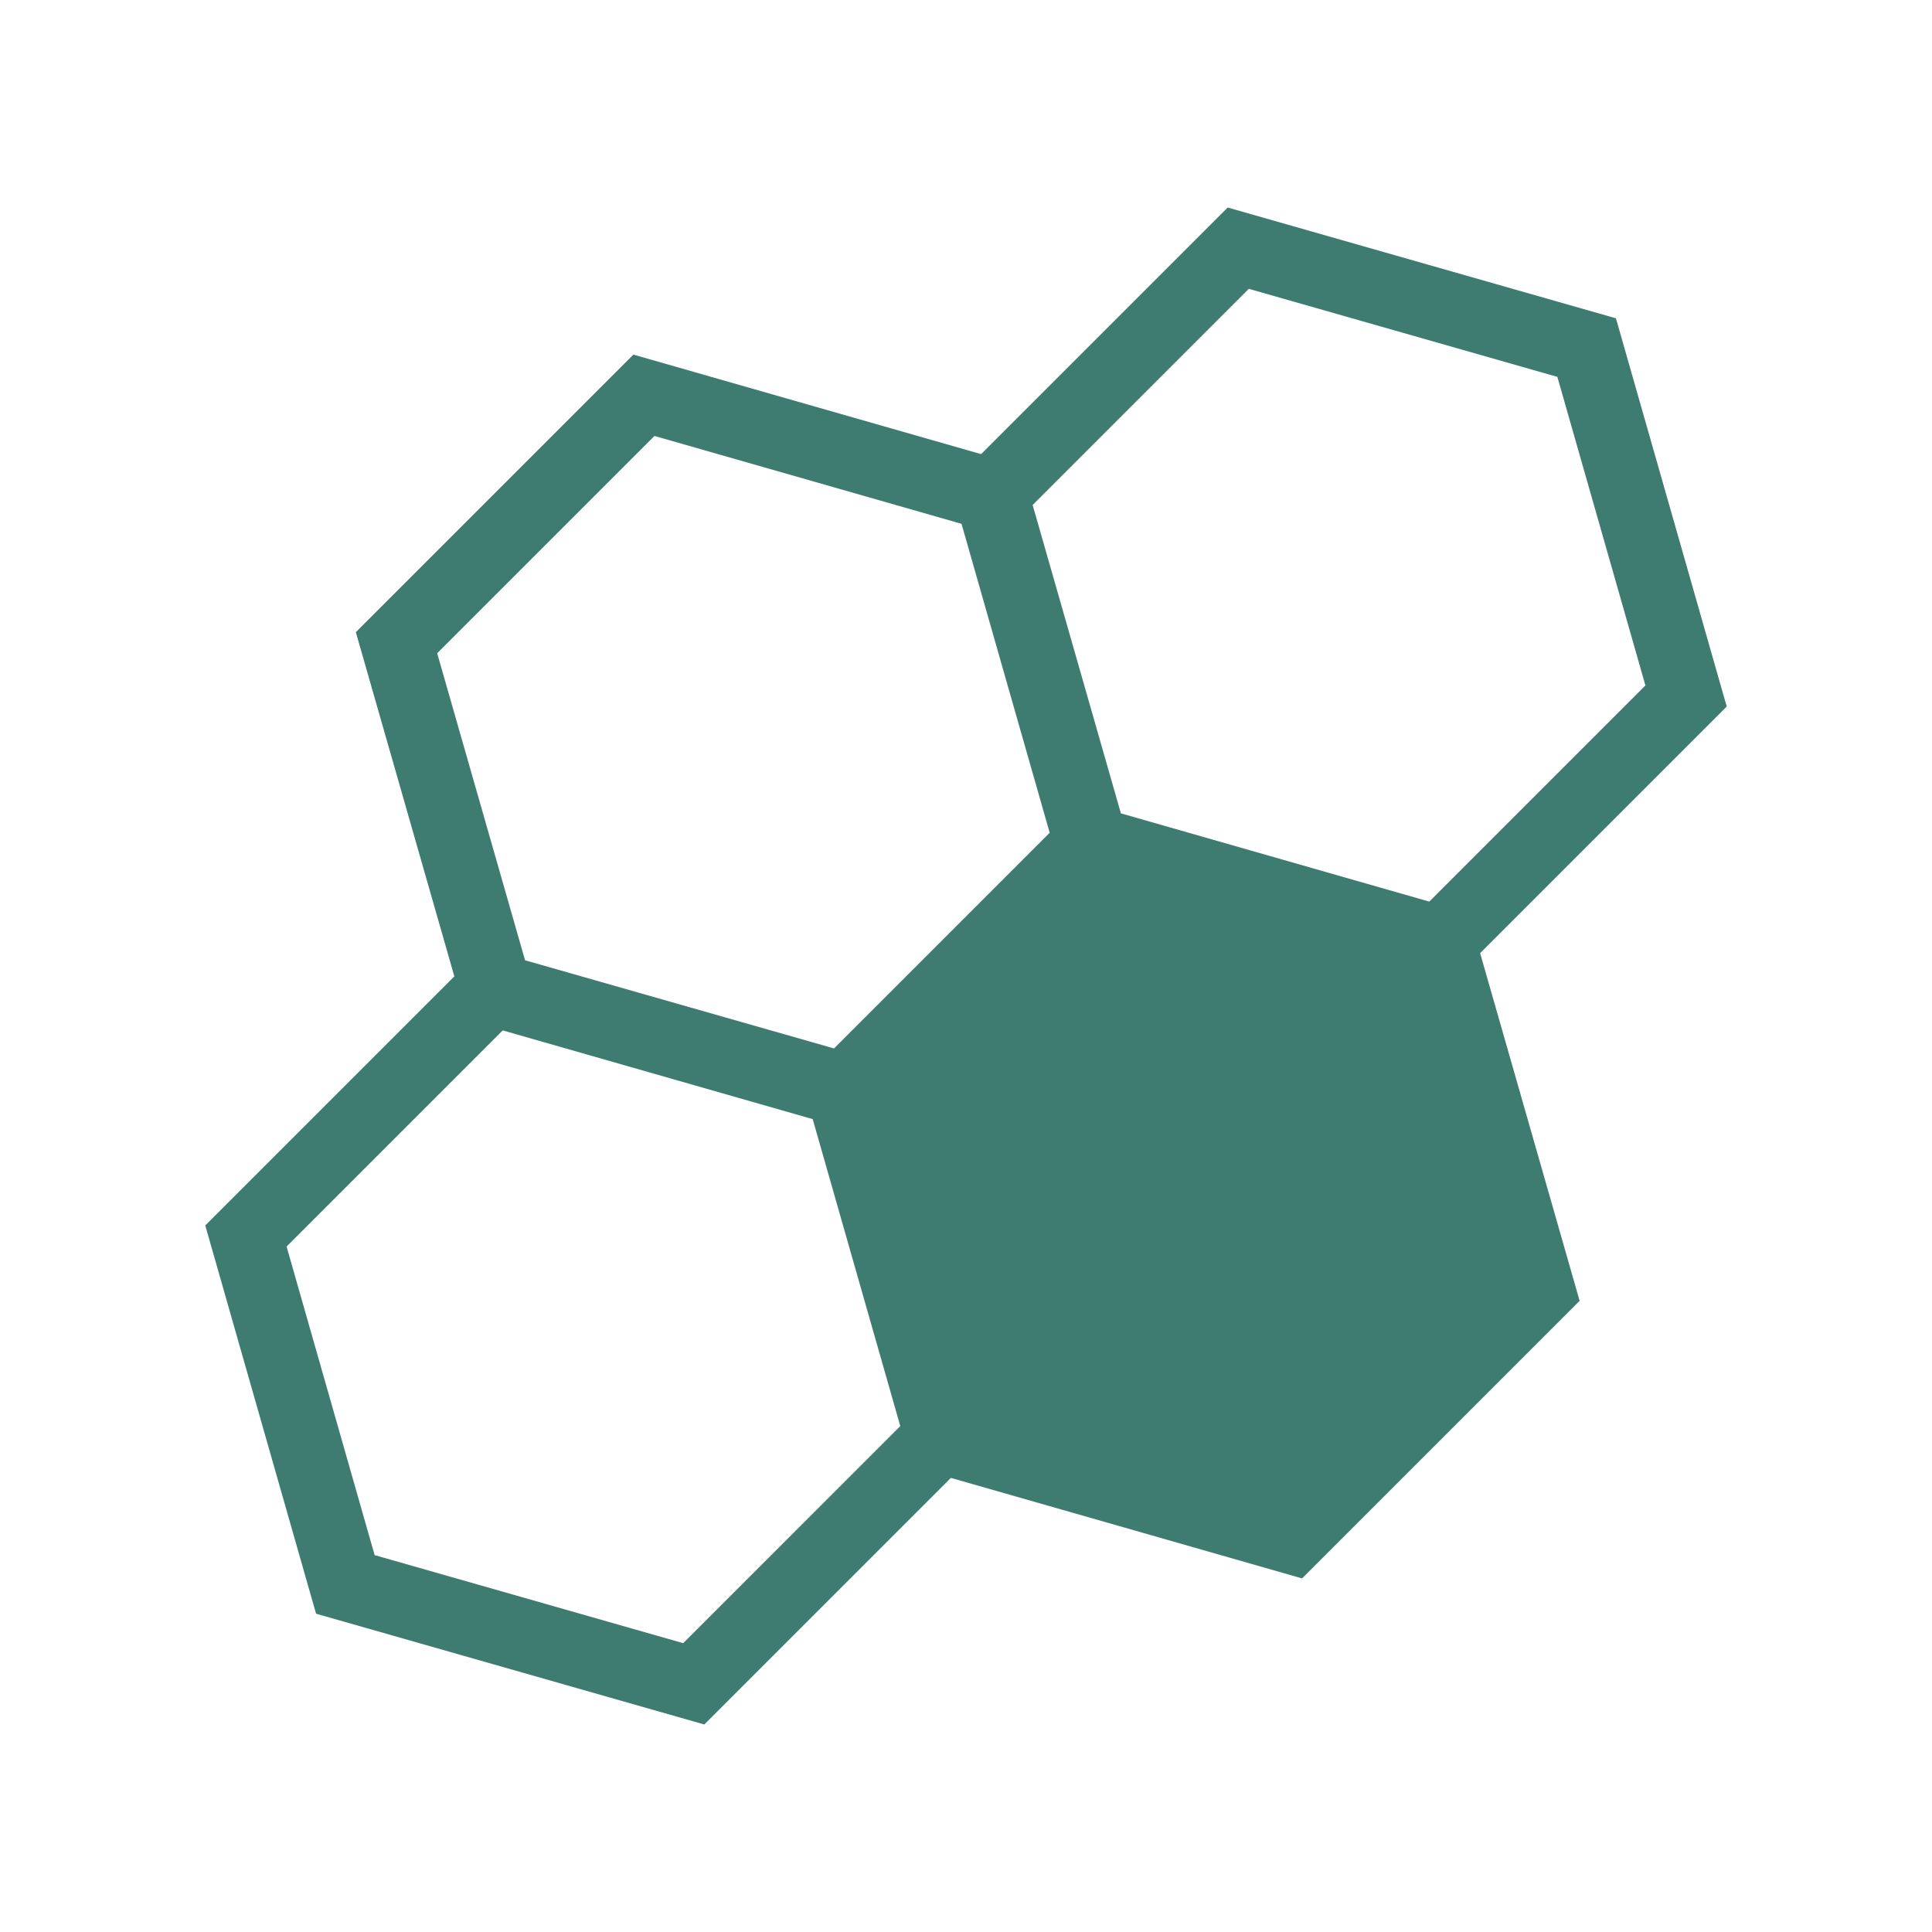 <?xml version="1.0" encoding="UTF-8"?> <svg xmlns="http://www.w3.org/2000/svg" width="800" height="800" viewBox="0 0 800 800" fill="none"><path d="M291.631 714.069L393.737 611.964L539.161 653.58L654.091 538.65L612.888 394.672L715 292.561L669.128 131.803L508.369 85.931L406.258 188.042L262.279 146.838L147.349 261.769L188.139 404.301L85 507.439L130.873 668.198L291.631 714.069ZM517.099 119.596L644.873 156.056L681.333 283.831L591.83 373.335L464.138 336.792L427.595 209.101L517.099 119.596ZM181.025 270.487L270.998 180.515L398.149 216.902L434.652 344.829L345.346 434.136L217.411 397.63L181.025 270.487ZM208.165 426.67L336.521 463.403L372.791 590.513L282.901 680.404L155.128 643.944L118.667 516.169L208.165 426.67Z" fill="#3E7B70"></path></svg> 